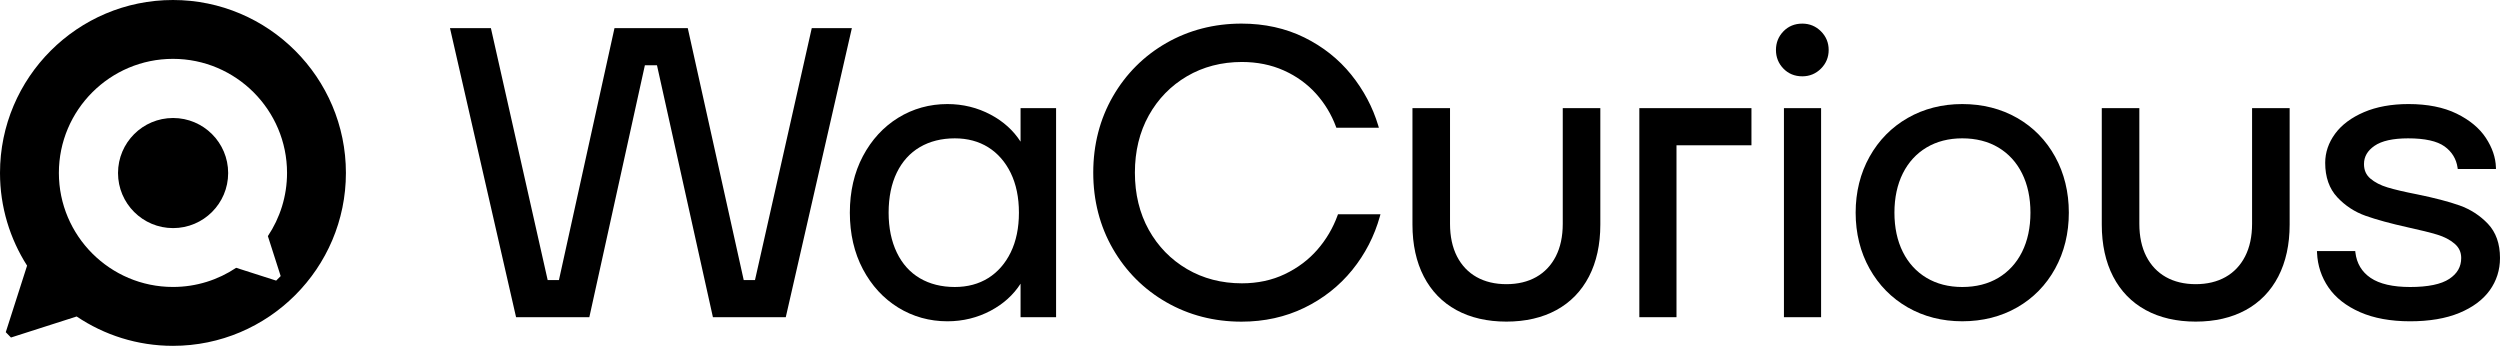 <?xml version="1.0" encoding="utf-8"?>
<!-- Generator: Adobe Illustrator 28.1.0, SVG Export Plug-In . SVG Version: 6.00 Build 0)  -->
<svg version="1.1" id="Layer_1" xmlns="http://www.w3.org/2000/svg" xmlns:xlink="http://www.w3.org/1999/xlink" x="0px" y="0px"
	 viewBox="0 0 360 49.8" style="enable-background:new 0 0 360 49.8;" xml:space="preserve">
<g>
	<g>
		<path d="M259.533,3.401c-1.091,0-2.007,0.375-2.722,1.114c-0.713,0.737-1.074,1.639-1.074,2.681c0,1.044,0.361,1.946,1.074,2.681
			c0.714,0.739,1.63,1.114,2.722,1.114c1.046,0,1.949-0.374,2.686-1.11c0.737-0.737,1.11-1.641,1.11-2.685
			c0-1.045-0.373-1.948-1.11-2.685C261.481,3.774,260.578,3.401,259.533,3.401"/>
		<path d="M308.065,15.573v16.656c0,1.817,0.338,3.395,1.004,4.693c0.663,1.293,1.611,2.292,2.817,2.971
			c1.209,0.682,2.654,1.027,4.296,1.027s3.087-0.345,4.296-1.027c1.206-0.679,2.154-1.679,2.817-2.971
			c0.666-1.298,1.004-2.876,1.004-4.693V15.573h5.41V32.35c0,2.862-0.55,5.374-1.634,7.467c-1.087,2.101-2.667,3.726-4.695,4.832
			c-2.023,1.104-4.444,1.663-7.198,1.663s-5.175-0.559-7.198-1.663c-2.028-1.106-3.608-2.731-4.695-4.832
			c-1.084-2.094-1.633-4.605-1.633-7.467V15.573H308.065z"/>
		<path d="M208.803,15.573v16.656c0,1.817,0.338,3.395,1.004,4.693c0.663,1.293,1.611,2.292,2.818,2.971
			c1.208,0.682,2.653,1.027,4.295,1.027c1.643,0,3.088-0.345,4.296-1.027c1.206-0.679,2.154-1.679,2.817-2.971
			c0.666-1.298,1.004-2.876,1.004-4.693V15.573h5.41V32.35c0,2.862-0.55,5.374-1.634,7.467c-1.087,2.101-2.666,3.726-4.695,4.832
			c-2.022,1.104-4.444,1.663-7.198,1.663s-5.175-0.559-7.198-1.663c-2.028-1.106-3.608-2.731-4.694-4.832
			c-1.085-2.094-1.634-4.605-1.634-7.467V15.573H208.803z"/>
	</g>
	<polygon points="116.894,4.048 108.719,40.327 107.095,40.327 99.038,4.048 88.487,4.048 80.488,40.327 78.864,40.327 
		70.689,4.048 64.797,4.048 74.314,45.677 84.864,45.677 92.863,9.396 94.604,9.396 102.66,45.677 113.151,45.677 122.669,4.048 	
		"/>
	<g>
		<path d="M145.544,24.906c0.784,1.608,1.182,3.532,1.182,5.719s-0.398,4.111-1.182,5.719c-0.781,1.599-1.87,2.842-3.237,3.697
			c-1.367,0.854-2.987,1.287-4.816,1.287c-1.91,0-3.601-0.424-5.028-1.261c-1.423-0.835-2.54-2.077-3.318-3.693
			c-0.785-1.625-1.183-3.559-1.183-5.749c0-2.227,0.398-4.171,1.182-5.777c0.778-1.597,1.895-2.828,3.319-3.664
			c1.428-0.837,3.12-1.262,5.028-1.262c1.829,0,3.449,0.433,4.816,1.288C143.674,22.064,144.763,23.307,145.544,24.906
			 M146.961,20.399c-1.031-1.612-2.477-2.918-4.302-3.887c-1.908-1.014-4.003-1.528-6.227-1.528c-2.581,0-4.967,0.665-7.092,1.976
			c-2.123,1.31-3.834,3.169-5.083,5.529c-1.248,2.356-1.88,5.094-1.88,8.136c0,3.044,0.632,5.782,1.88,8.136
			c1.248,2.358,2.959,4.219,5.083,5.529c2.125,1.311,4.511,1.976,7.092,1.976c2.224,0,4.319-0.514,6.227-1.527
			c1.825-0.97,3.272-2.276,4.302-3.887v4.826h5.115V15.573h-5.115V20.399z"/>
	</g>
	<rect x="256.887" y="15.573" width="5.35" height="30.104"/>
	<polygon points="252.209,15.572 236.065,15.572 236.065,45.676 241.415,45.676 241.415,20.921 252.209,20.921 	"/>
	<g>
		<path d="M287.765,40.008c-1.465,0.876-3.215,1.32-5.202,1.32c-1.95,0-3.68-0.444-5.144-1.32c-1.463-0.874-2.611-2.126-3.41-3.726
			c-0.804-1.606-1.211-3.509-1.211-5.658c0-2.147,0.407-4.051,1.211-5.657c0.799-1.599,1.946-2.851,3.41-3.726
			c1.465-0.876,3.196-1.32,5.144-1.32c1.985,0,3.735,0.444,5.202,1.32c1.464,0.875,2.612,2.128,3.41,3.726
			c0.803,1.606,1.21,3.509,1.21,5.657c0,2.148-0.407,4.052-1.21,5.658C290.376,37.88,289.229,39.133,287.765,40.008 M290.472,16.985
			c-2.32-1.328-4.981-2.001-7.909-2.001c-2.89,0-5.532,0.673-7.851,2.001c-2.322,1.33-4.172,3.209-5.499,5.587
			c-1.327,2.375-2,5.085-2,8.052c0,2.968,0.673,5.678,2,8.053c1.328,2.378,3.178,4.258,5.499,5.587
			c2.318,1.328,4.959,2.001,7.851,2.001c2.93,0,5.591-0.673,7.909-2.001c2.321-1.329,4.161-3.209,5.47-5.589
			c1.307-2.375,1.97-5.084,1.97-8.051c0-2.966-0.663-5.675-1.97-8.05C294.634,20.195,292.794,18.315,290.472,16.985"/>
		<path d="M358.259,32.227c-1.136-1.196-2.512-2.086-4.091-2.646c-1.552-0.55-3.611-1.087-6.12-1.598
			c-1.796-0.351-3.223-0.685-4.241-0.994c-1.004-0.302-1.836-0.732-2.475-1.277c-0.617-0.526-0.917-1.208-0.917-2.085
			c0-1.065,0.496-1.925,1.516-2.629c1.034-0.714,2.661-1.076,4.837-1.076c2.407,0,4.172,0.391,5.244,1.161
			c1.059,0.762,1.689,1.788,1.875,3.049l0.03,0.2h5.502l-0.007-0.241c-0.041-1.41-0.529-2.835-1.45-4.238
			c-0.922-1.401-2.338-2.575-4.21-3.492c-1.868-0.914-4.198-1.377-6.926-1.377c-2.451,0-4.609,0.392-6.414,1.166
			c-1.815,0.778-3.213,1.823-4.155,3.105c-0.947,1.29-1.428,2.701-1.428,4.196c0,2.052,0.586,3.717,1.74,4.952
			c1.138,1.219,2.514,2.119,4.092,2.677c1.548,0.549,3.586,1.106,6.057,1.655c1.789,0.39,3.218,0.744,4.246,1.054
			c1.003,0.304,1.846,0.743,2.503,1.306c0.638,0.547,0.947,1.22,0.947,2.057c0,1.261-0.562,2.245-1.718,3.009
			c-1.17,0.775-3.066,1.167-5.634,1.167c-2.491,0-4.406-0.441-5.692-1.312c-1.268-0.858-2.006-2.087-2.192-3.656l-0.024-0.206
			h-5.511l0.01,0.244c0.08,1.84,0.638,3.523,1.659,5.003c1.02,1.482,2.548,2.675,4.539,3.551c1.982,0.872,4.408,1.314,7.211,1.314
			c2.761,0,5.136-0.402,7.059-1.194c1.933-0.797,3.411-1.893,4.394-3.255C359.5,40.449,360,38.879,360,37.151
			C360,35.099,359.415,33.443,358.259,32.227"/>
		<path d="M192.612,31.015c-0.654,1.808-1.629,3.464-2.897,4.924c-1.267,1.459-2.844,2.646-4.688,3.529
			c-1.84,0.882-3.924,1.33-6.192,1.33c-2.925,0-5.586-0.692-7.91-2.056c-2.324-1.363-4.175-3.261-5.501-5.645
			c-1.327-2.383-1.999-5.154-1.999-8.236c0-3.08,0.672-5.851,1.999-8.235c1.326-2.382,3.177-4.282,5.501-5.646
			c2.326-1.364,4.987-2.055,7.91-2.055c2.19,0,4.216,0.408,6.021,1.215c1.804,0.806,3.36,1.924,4.627,3.324
			c1.267,1.402,2.241,3.008,2.894,4.775l0.057,0.153h6.124l-0.09-0.302c-0.791-2.644-2.101-5.115-3.895-7.341
			c-1.798-2.231-4.07-4.033-6.754-5.355c-2.687-1.324-5.73-1.995-9.043-1.995c-3.944,0-7.585,0.941-10.821,2.794
			c-3.238,1.857-5.829,4.447-7.703,7.701c-1.874,3.255-2.825,6.944-2.825,10.965c0,4.022,0.951,7.711,2.825,10.965
			c1.874,3.256,4.466,5.847,7.703,7.701c3.235,1.855,6.876,2.795,10.821,2.795c3.276,0,6.318-0.671,9.042-1.994
			c2.723-1.322,5.045-3.153,6.902-5.444c1.854-2.286,3.194-4.887,3.985-7.729l0.082-0.297h-6.119L192.612,31.015z"/>
		<path d="M40.418,39.757c-0.212,0.221-0.429,0.439-0.651,0.651l-5.759-1.845c-2.607,1.742-5.738,2.759-9.102,2.759
			c-9.059,0-16.428-7.367-16.428-16.423c0-9.057,7.369-16.424,16.428-16.424c9.058,0,16.427,7.367,16.427,16.424
			c0,3.363-1.018,6.493-2.76,9.1L40.418,39.757z M24.906,0C11.173,0,0,11.17,0,24.9c0,4.911,1.436,9.491,3.9,13.353l-3.069,9.581
			c0.246,0.259,0.494,0.517,0.749,0.769l9.459-3.03c3.966,2.668,8.737,4.228,13.867,4.228c13.733,0,24.906-11.17,24.906-24.9
			S38.639,0,24.906,0"/>
		<path d="M24.925,16.992c-4.379,0-7.93,3.549-7.93,7.928c0,4.378,3.551,7.927,7.93,7.927s7.93-3.549,7.93-7.927
			C32.855,20.541,29.304,16.992,24.925,16.992"/>
	</g>
</g>
</svg>
